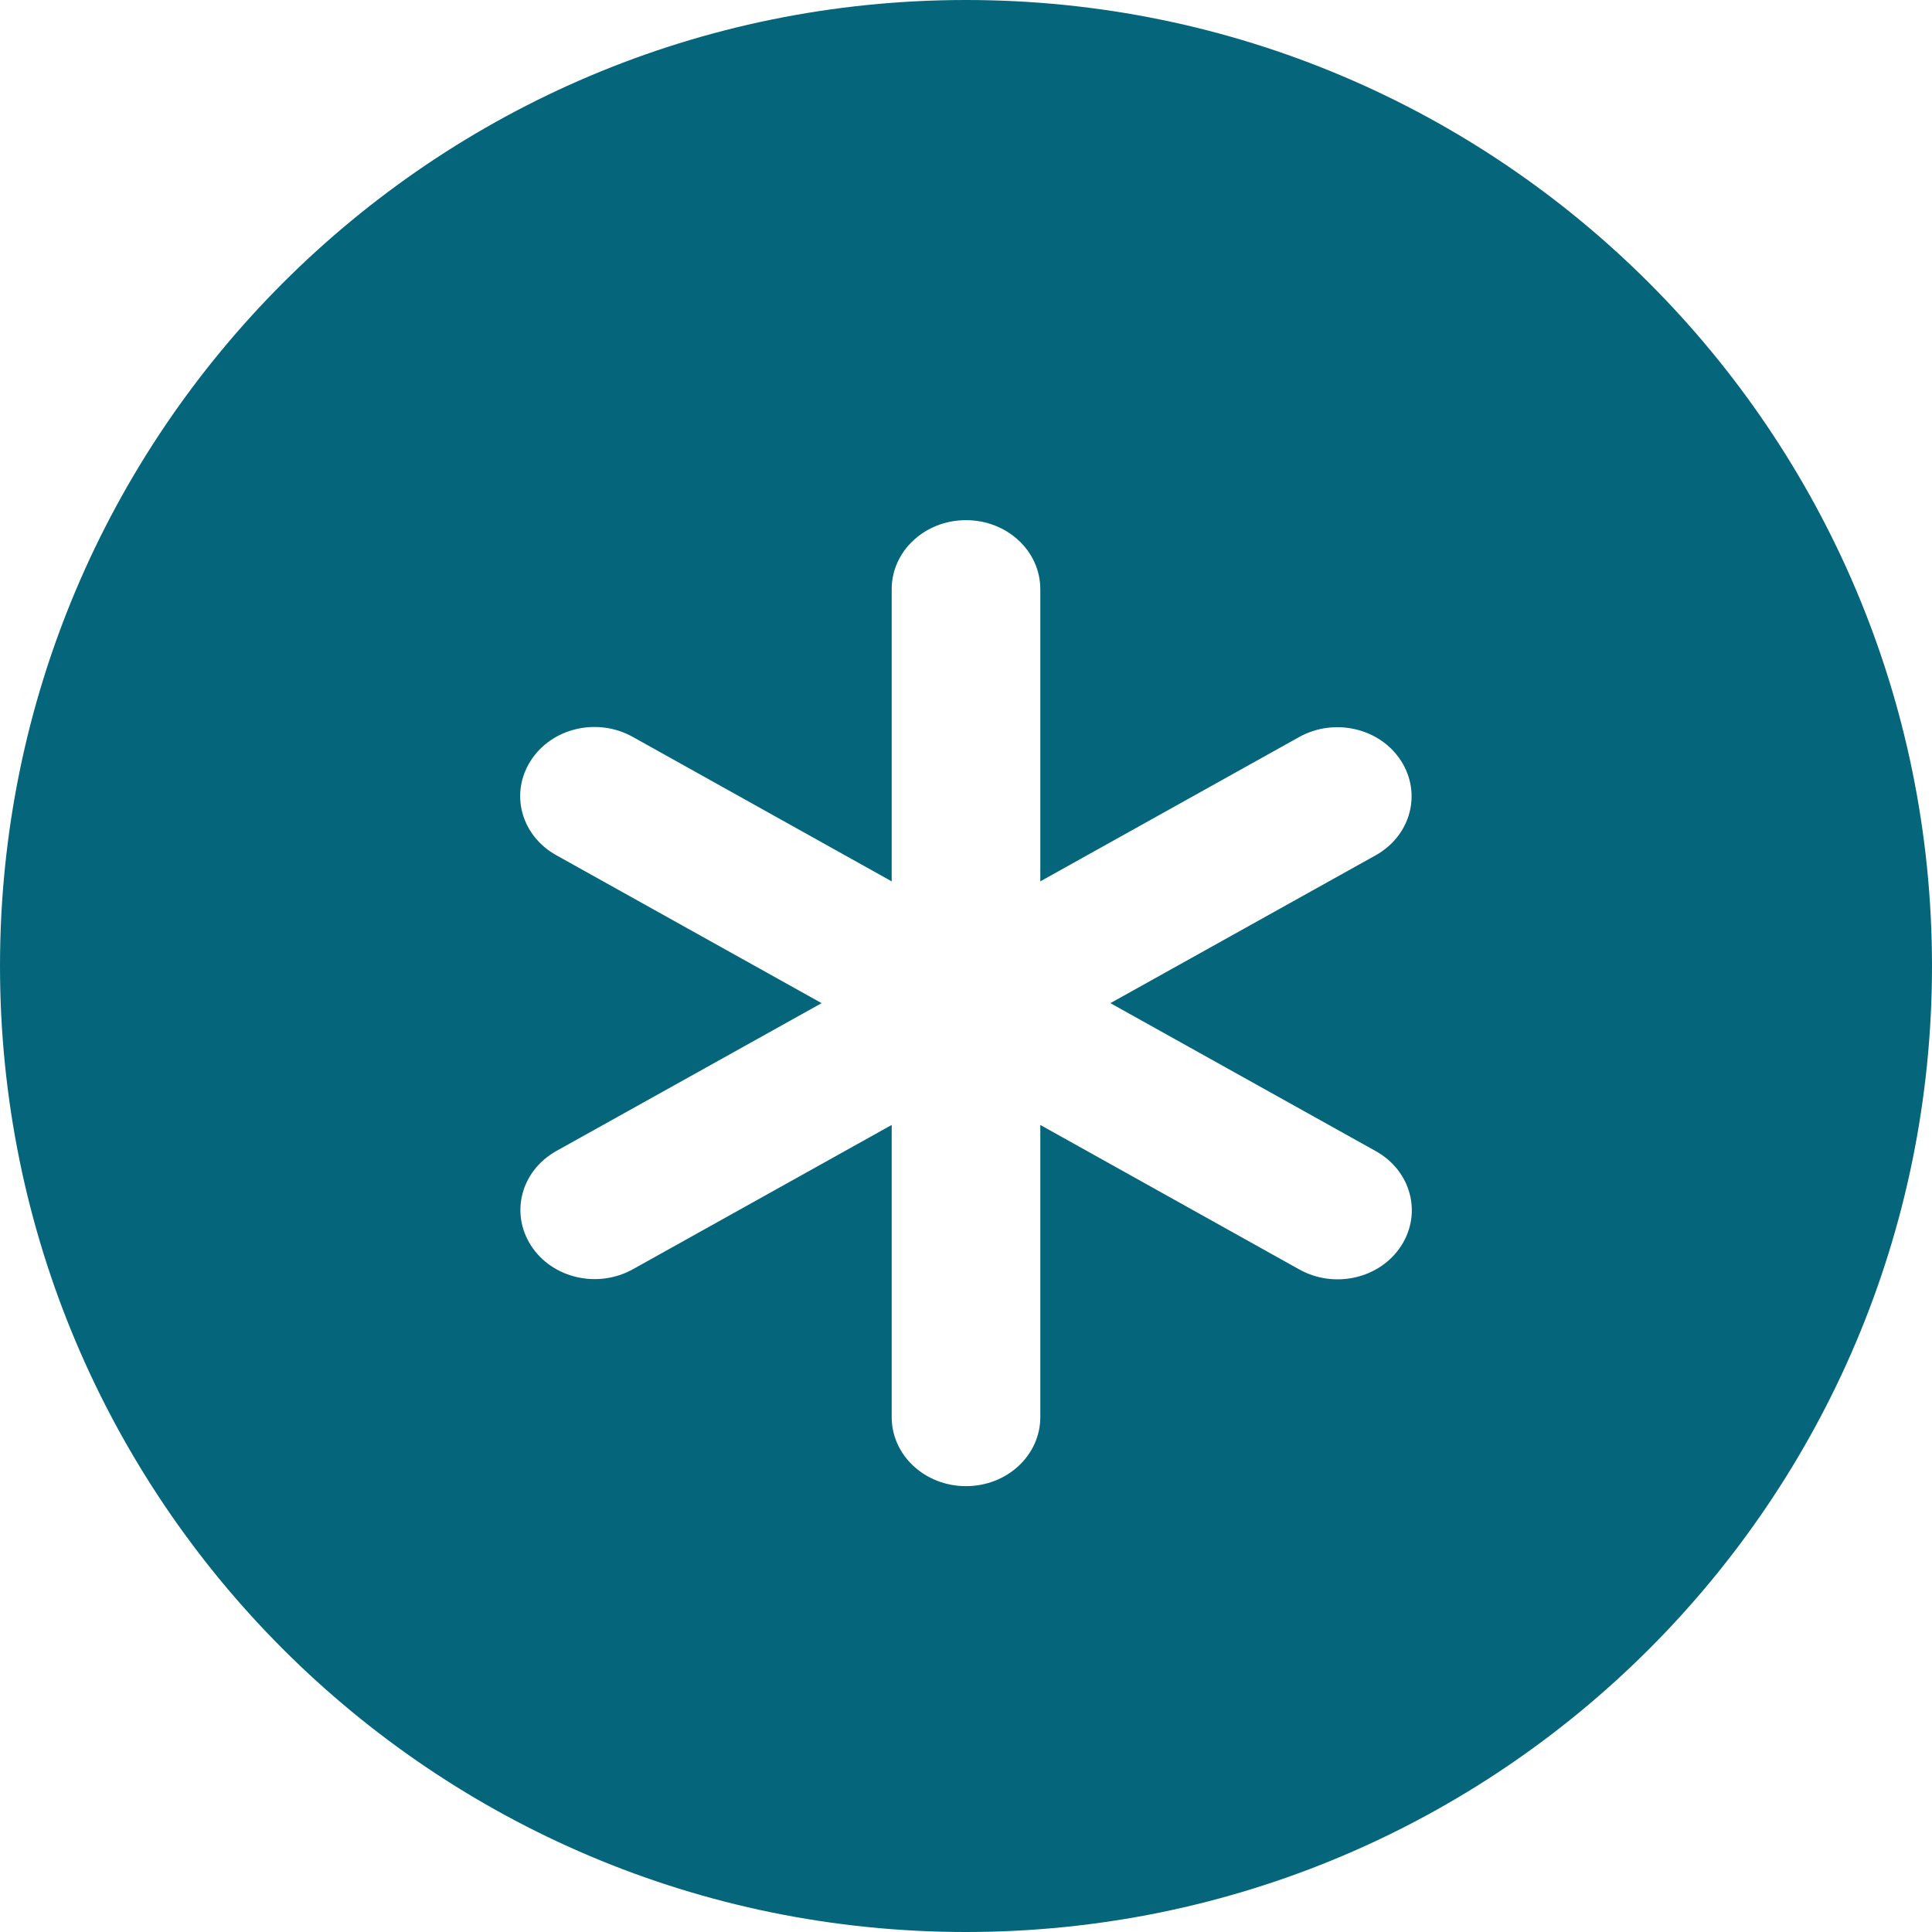 <svg width="26" height="26" viewBox="0 0 26 26" fill="none" xmlns="http://www.w3.org/2000/svg">
<path fill-rule="evenodd" clip-rule="evenodd" d="M13 26C20.18 26 26 20.18 26 13C26 5.82 20.18 0 13 0C5.82 0 0 5.82 0 13C0 20.18 5.82 26 13 26ZM14 7.929C14 7.415 13.553 7 13 7C12.447 7 12 7.415 12 7.929V11.861L8.514 9.916C8.039 9.652 7.427 9.794 7.143 10.236C6.859 10.677 7.012 11.245 7.486 11.509L11.057 13.5L7.49 15.488C7.015 15.752 6.862 16.32 7.146 16.762C7.43 17.203 8.042 17.345 8.517 17.081L12 15.139V19.071C12 19.585 12.447 20 13 20C13.553 20 14 19.585 14 19.071V15.139L17.486 17.084C17.961 17.348 18.573 17.206 18.857 16.765C19.141 16.323 18.988 15.755 18.514 15.491L14.943 13.5L18.51 11.512C18.985 11.248 19.138 10.68 18.854 10.238C18.57 9.797 17.957 9.655 17.483 9.919L14 11.861V7.929Z" fill="#05667B"/>
</svg>
